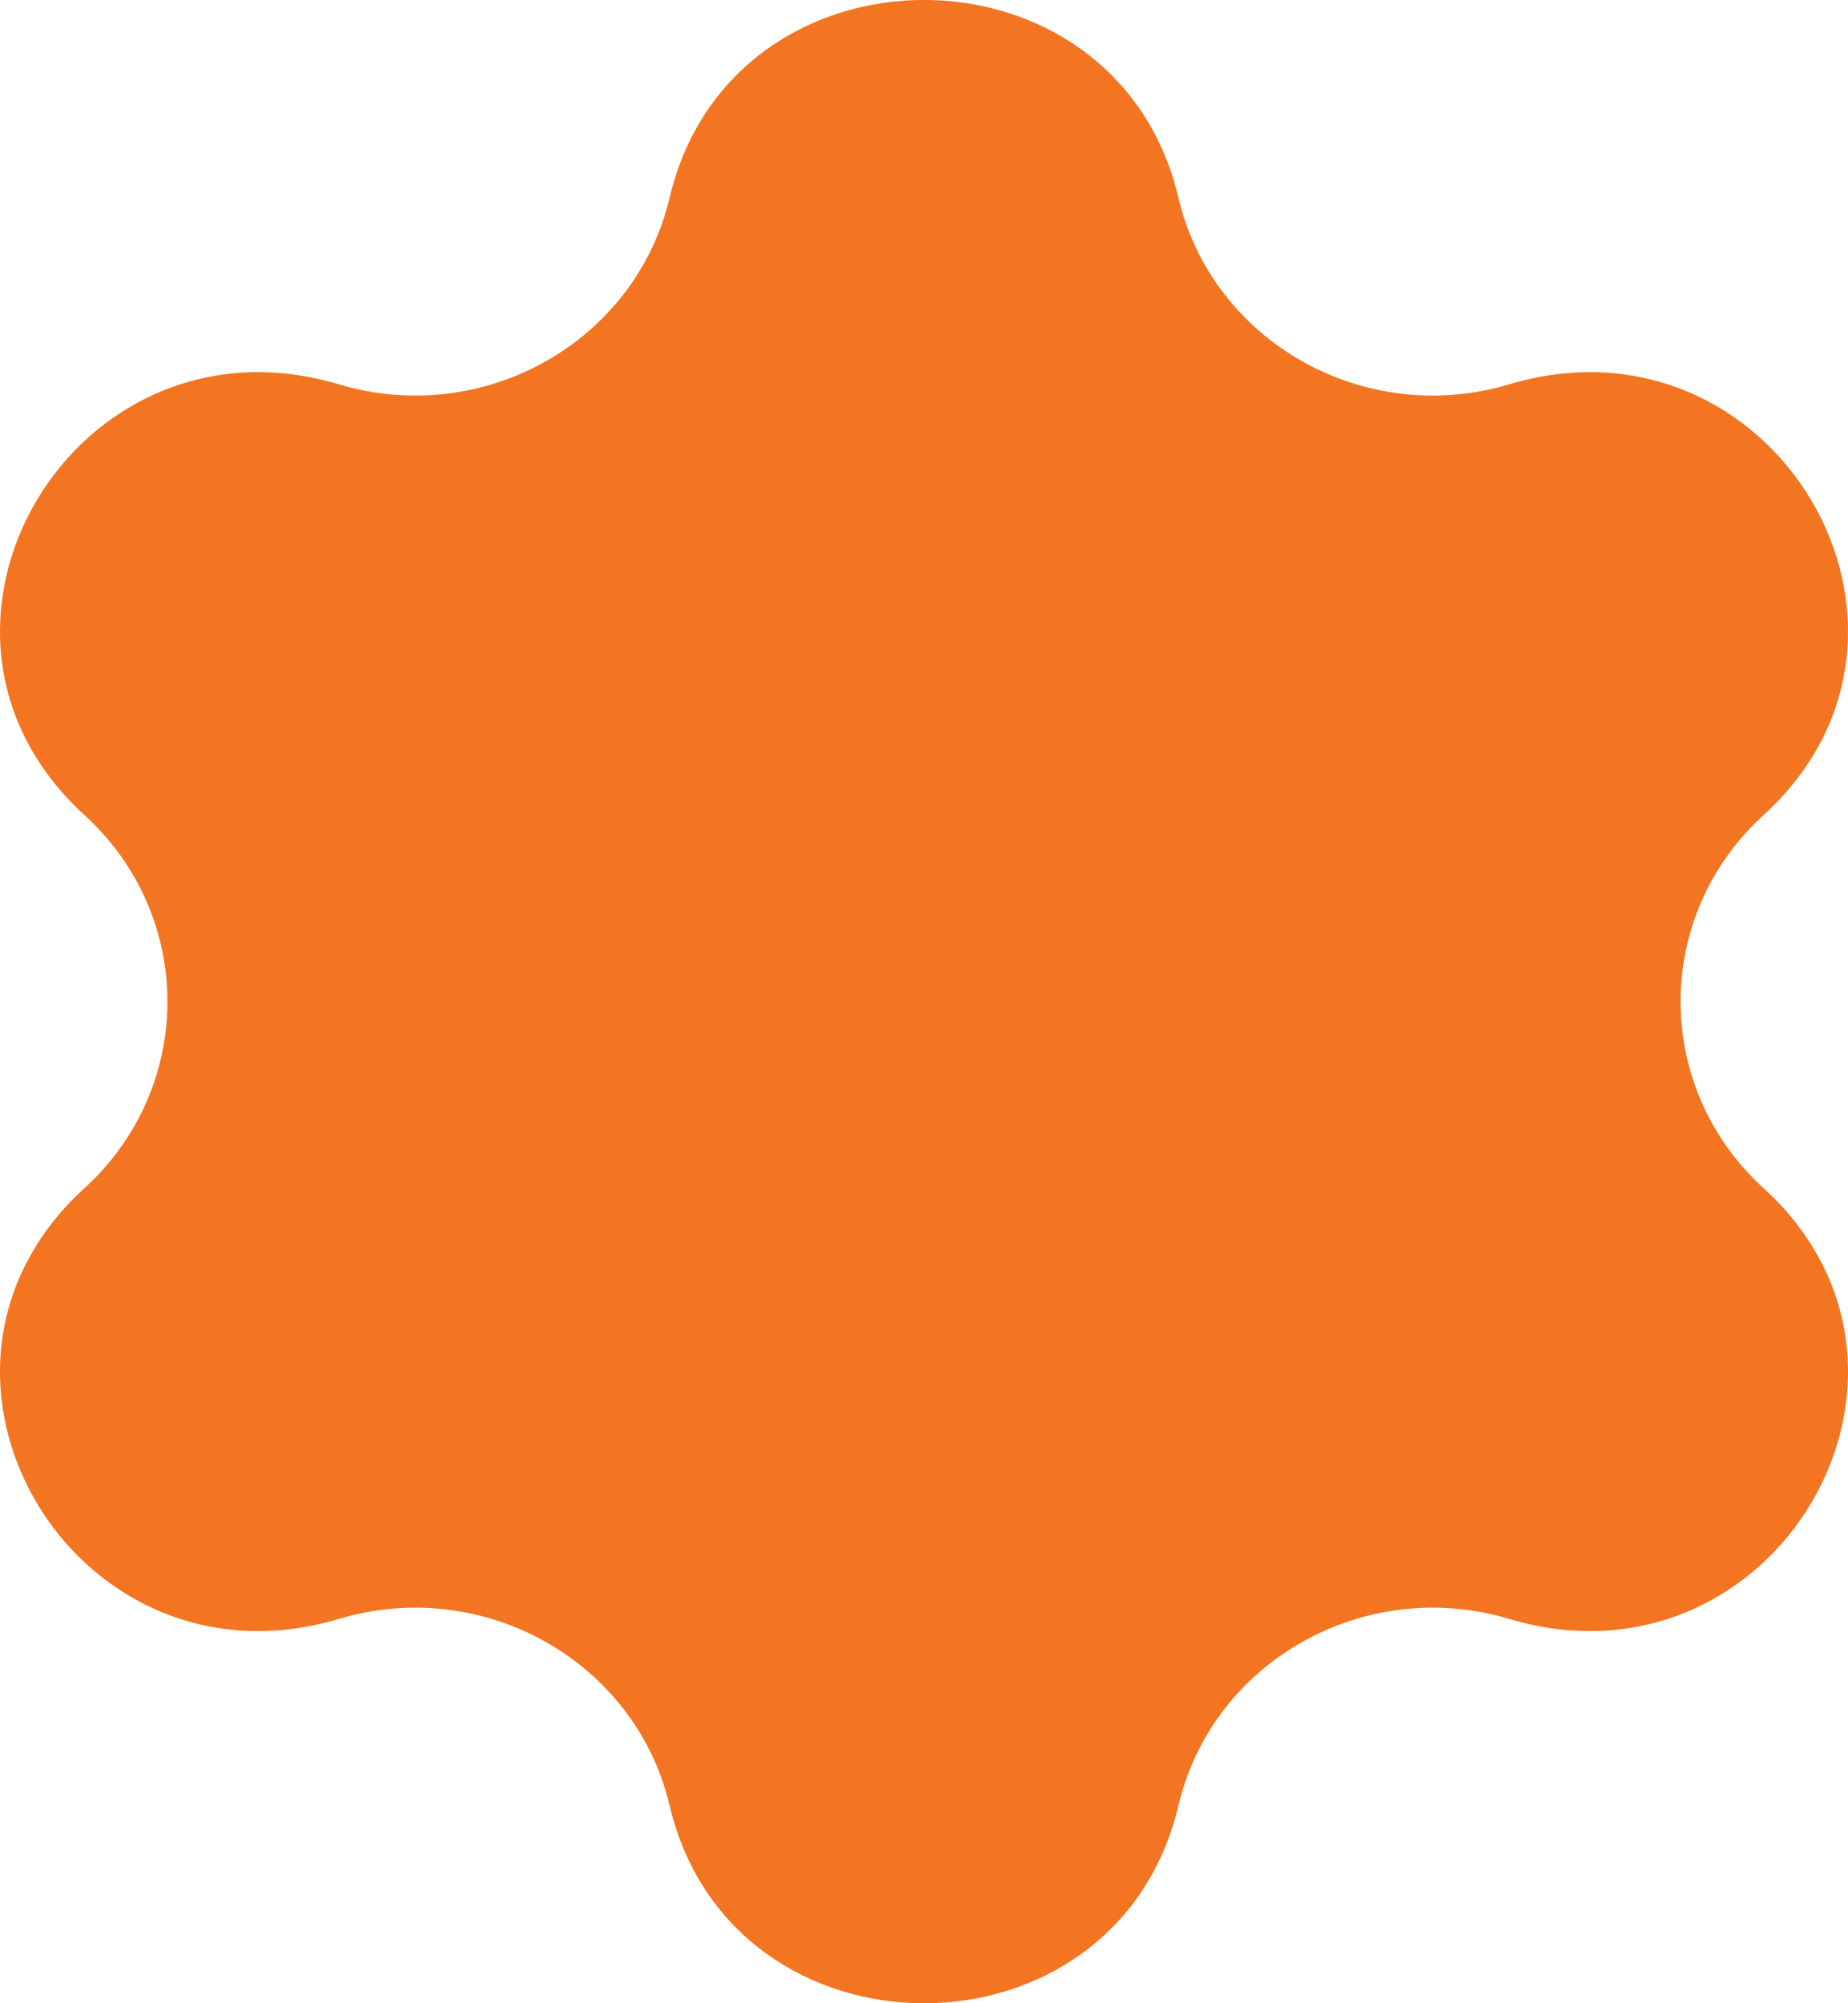 <?xml version="1.0" encoding="UTF-8"?> <svg xmlns="http://www.w3.org/2000/svg" width="12" height="13" viewBox="0 0 12 13" fill="none"><path d="M4.348 1.283C4.753 -0.428 7.247 -0.428 7.652 1.283C7.873 2.219 8.86 2.775 9.8 2.494C11.519 1.981 12.766 4.091 11.452 5.289C10.733 5.944 10.733 7.056 11.452 7.711C12.766 8.909 11.519 11.019 9.8 10.506C8.86 10.225 7.873 10.781 7.652 11.717C7.247 13.428 4.753 13.428 4.348 11.717C4.127 10.781 3.14 10.225 2.2 10.506C0.481 11.019 -0.766 8.909 0.548 7.711C1.267 7.056 1.267 5.944 0.548 5.289C-0.766 4.091 0.481 1.981 2.2 2.494C3.14 2.775 4.127 2.219 4.348 1.283Z" fill="#F37521"></path></svg> 